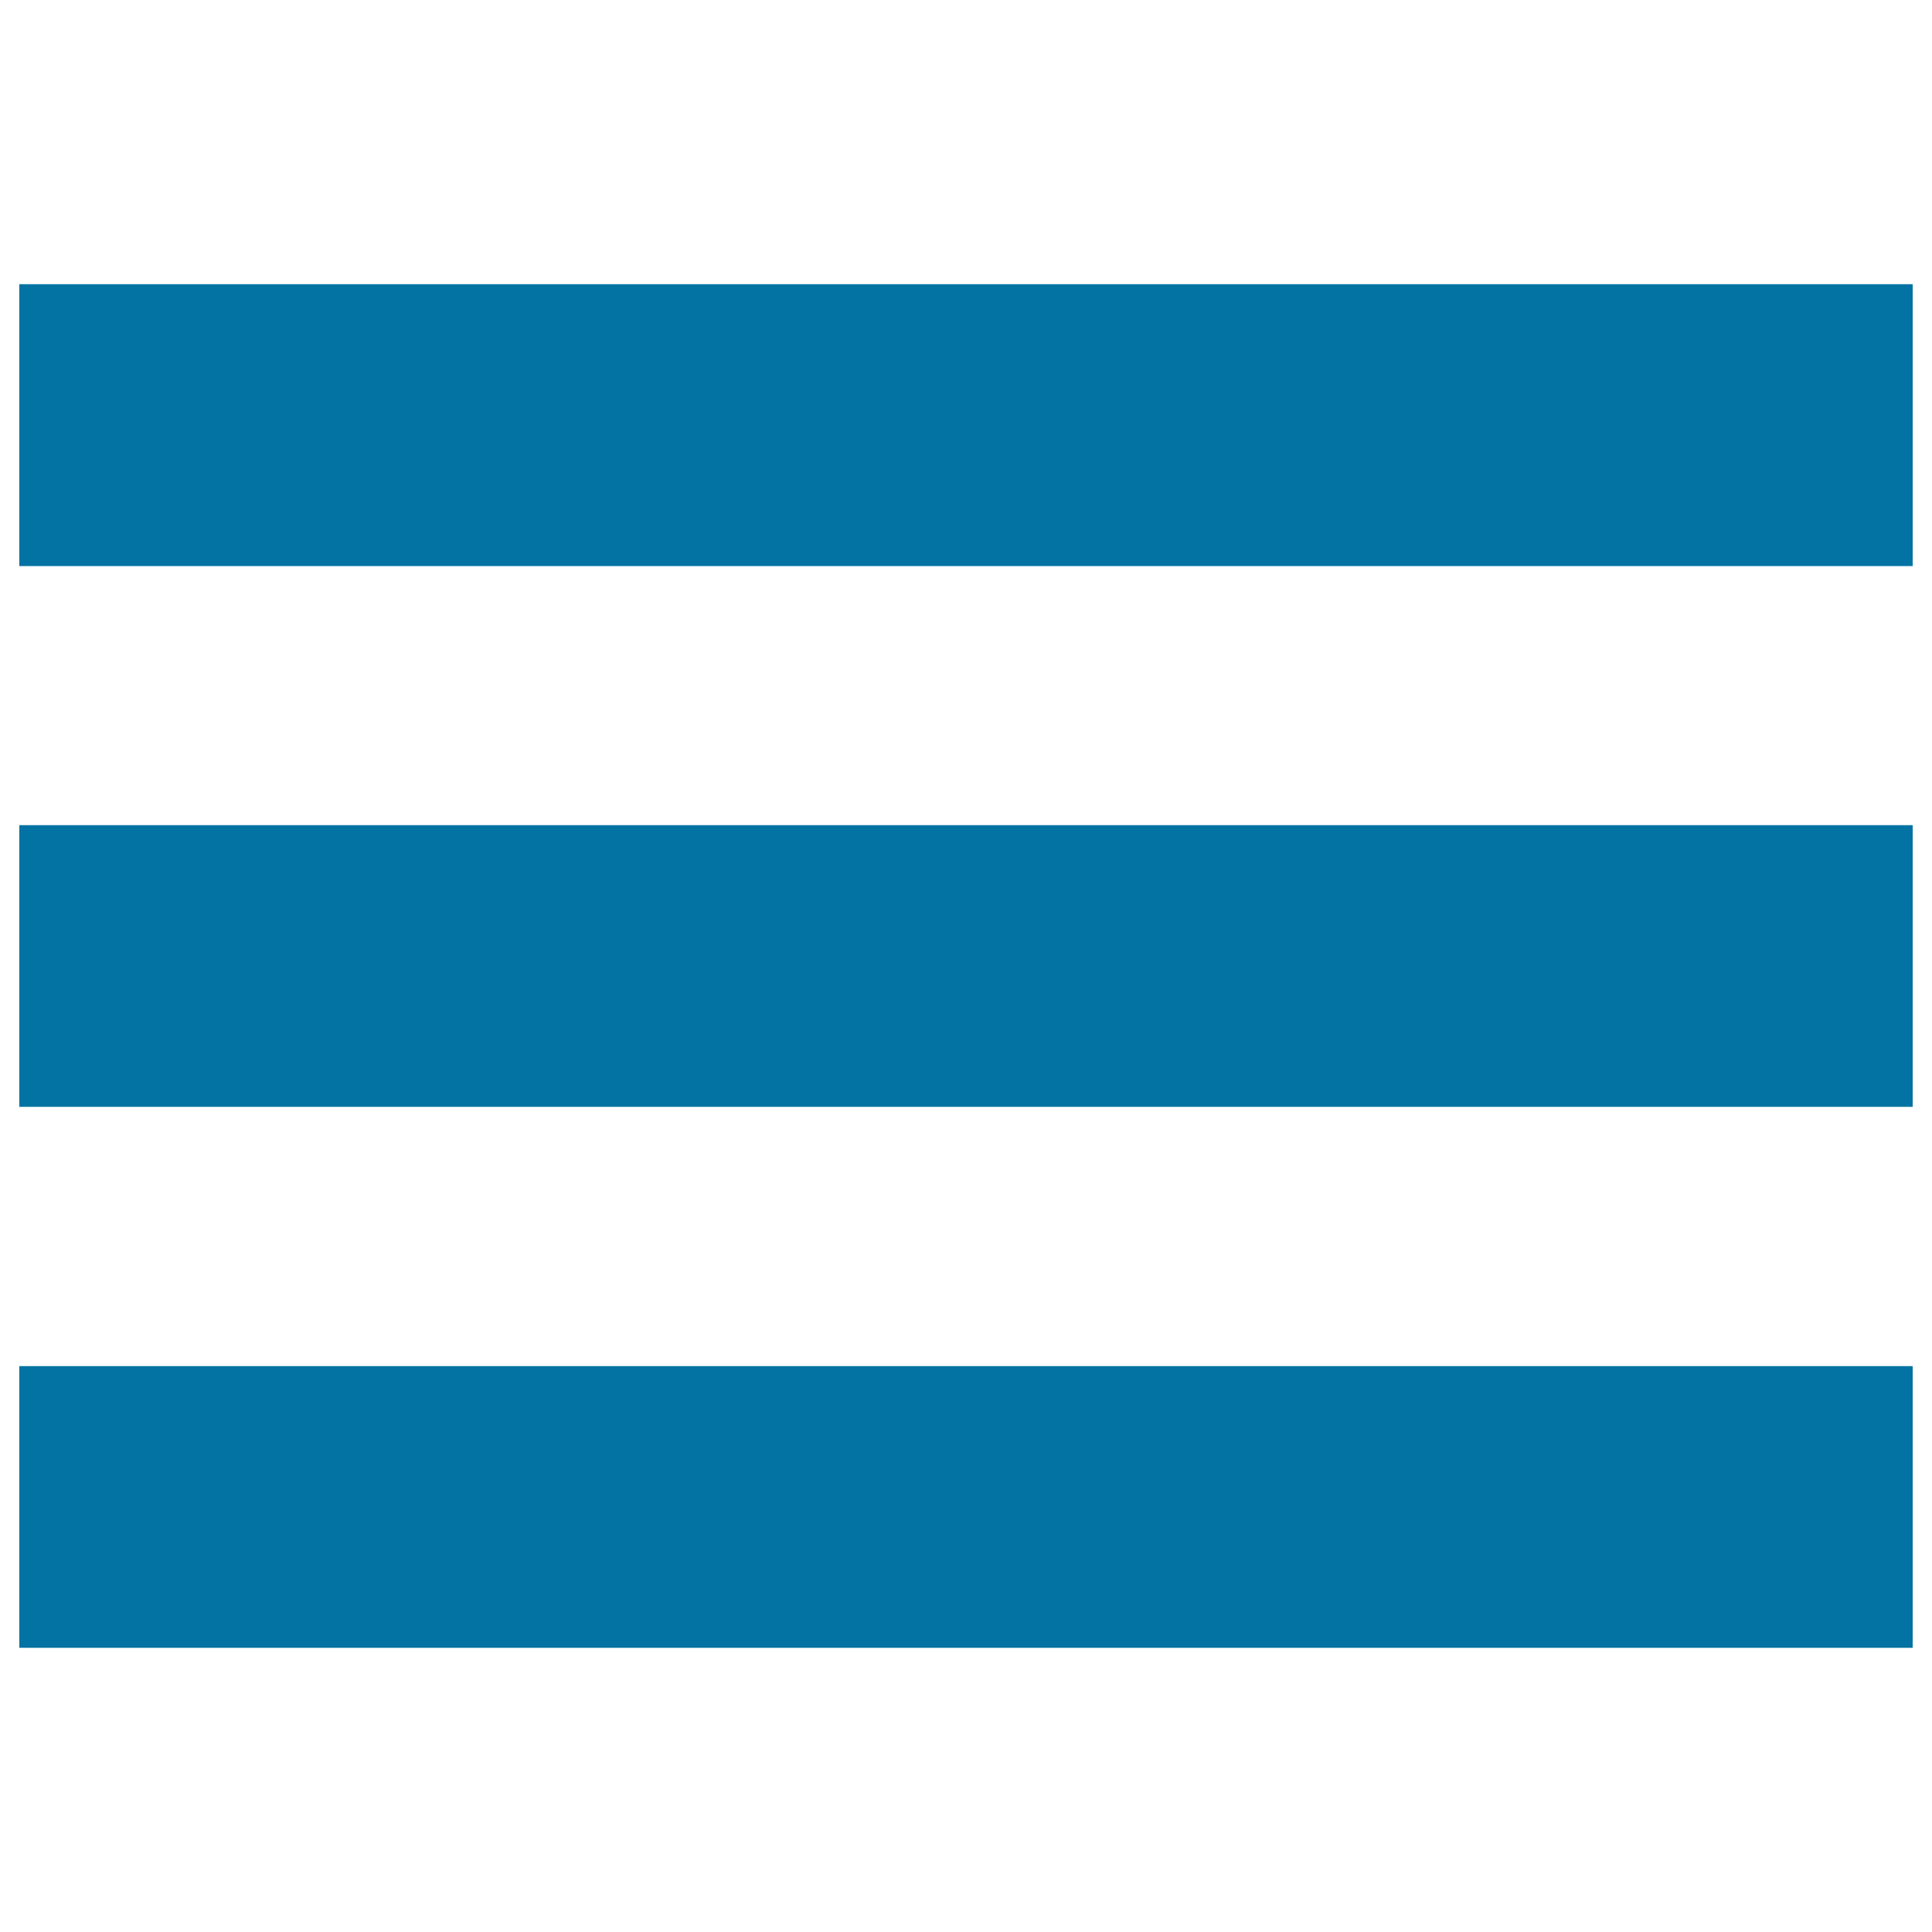 <svg xmlns="http://www.w3.org/2000/svg" viewBox="0 0 1000 1000" style="fill:#0273a2">
<title>Equal SVG icon</title>
<path d="M10,147.1v145.9h980V147.1H10z M10,572.9h980V427.1H10V572.9z M10,852.9h980V707.1H10V852.9z"/>
</svg>